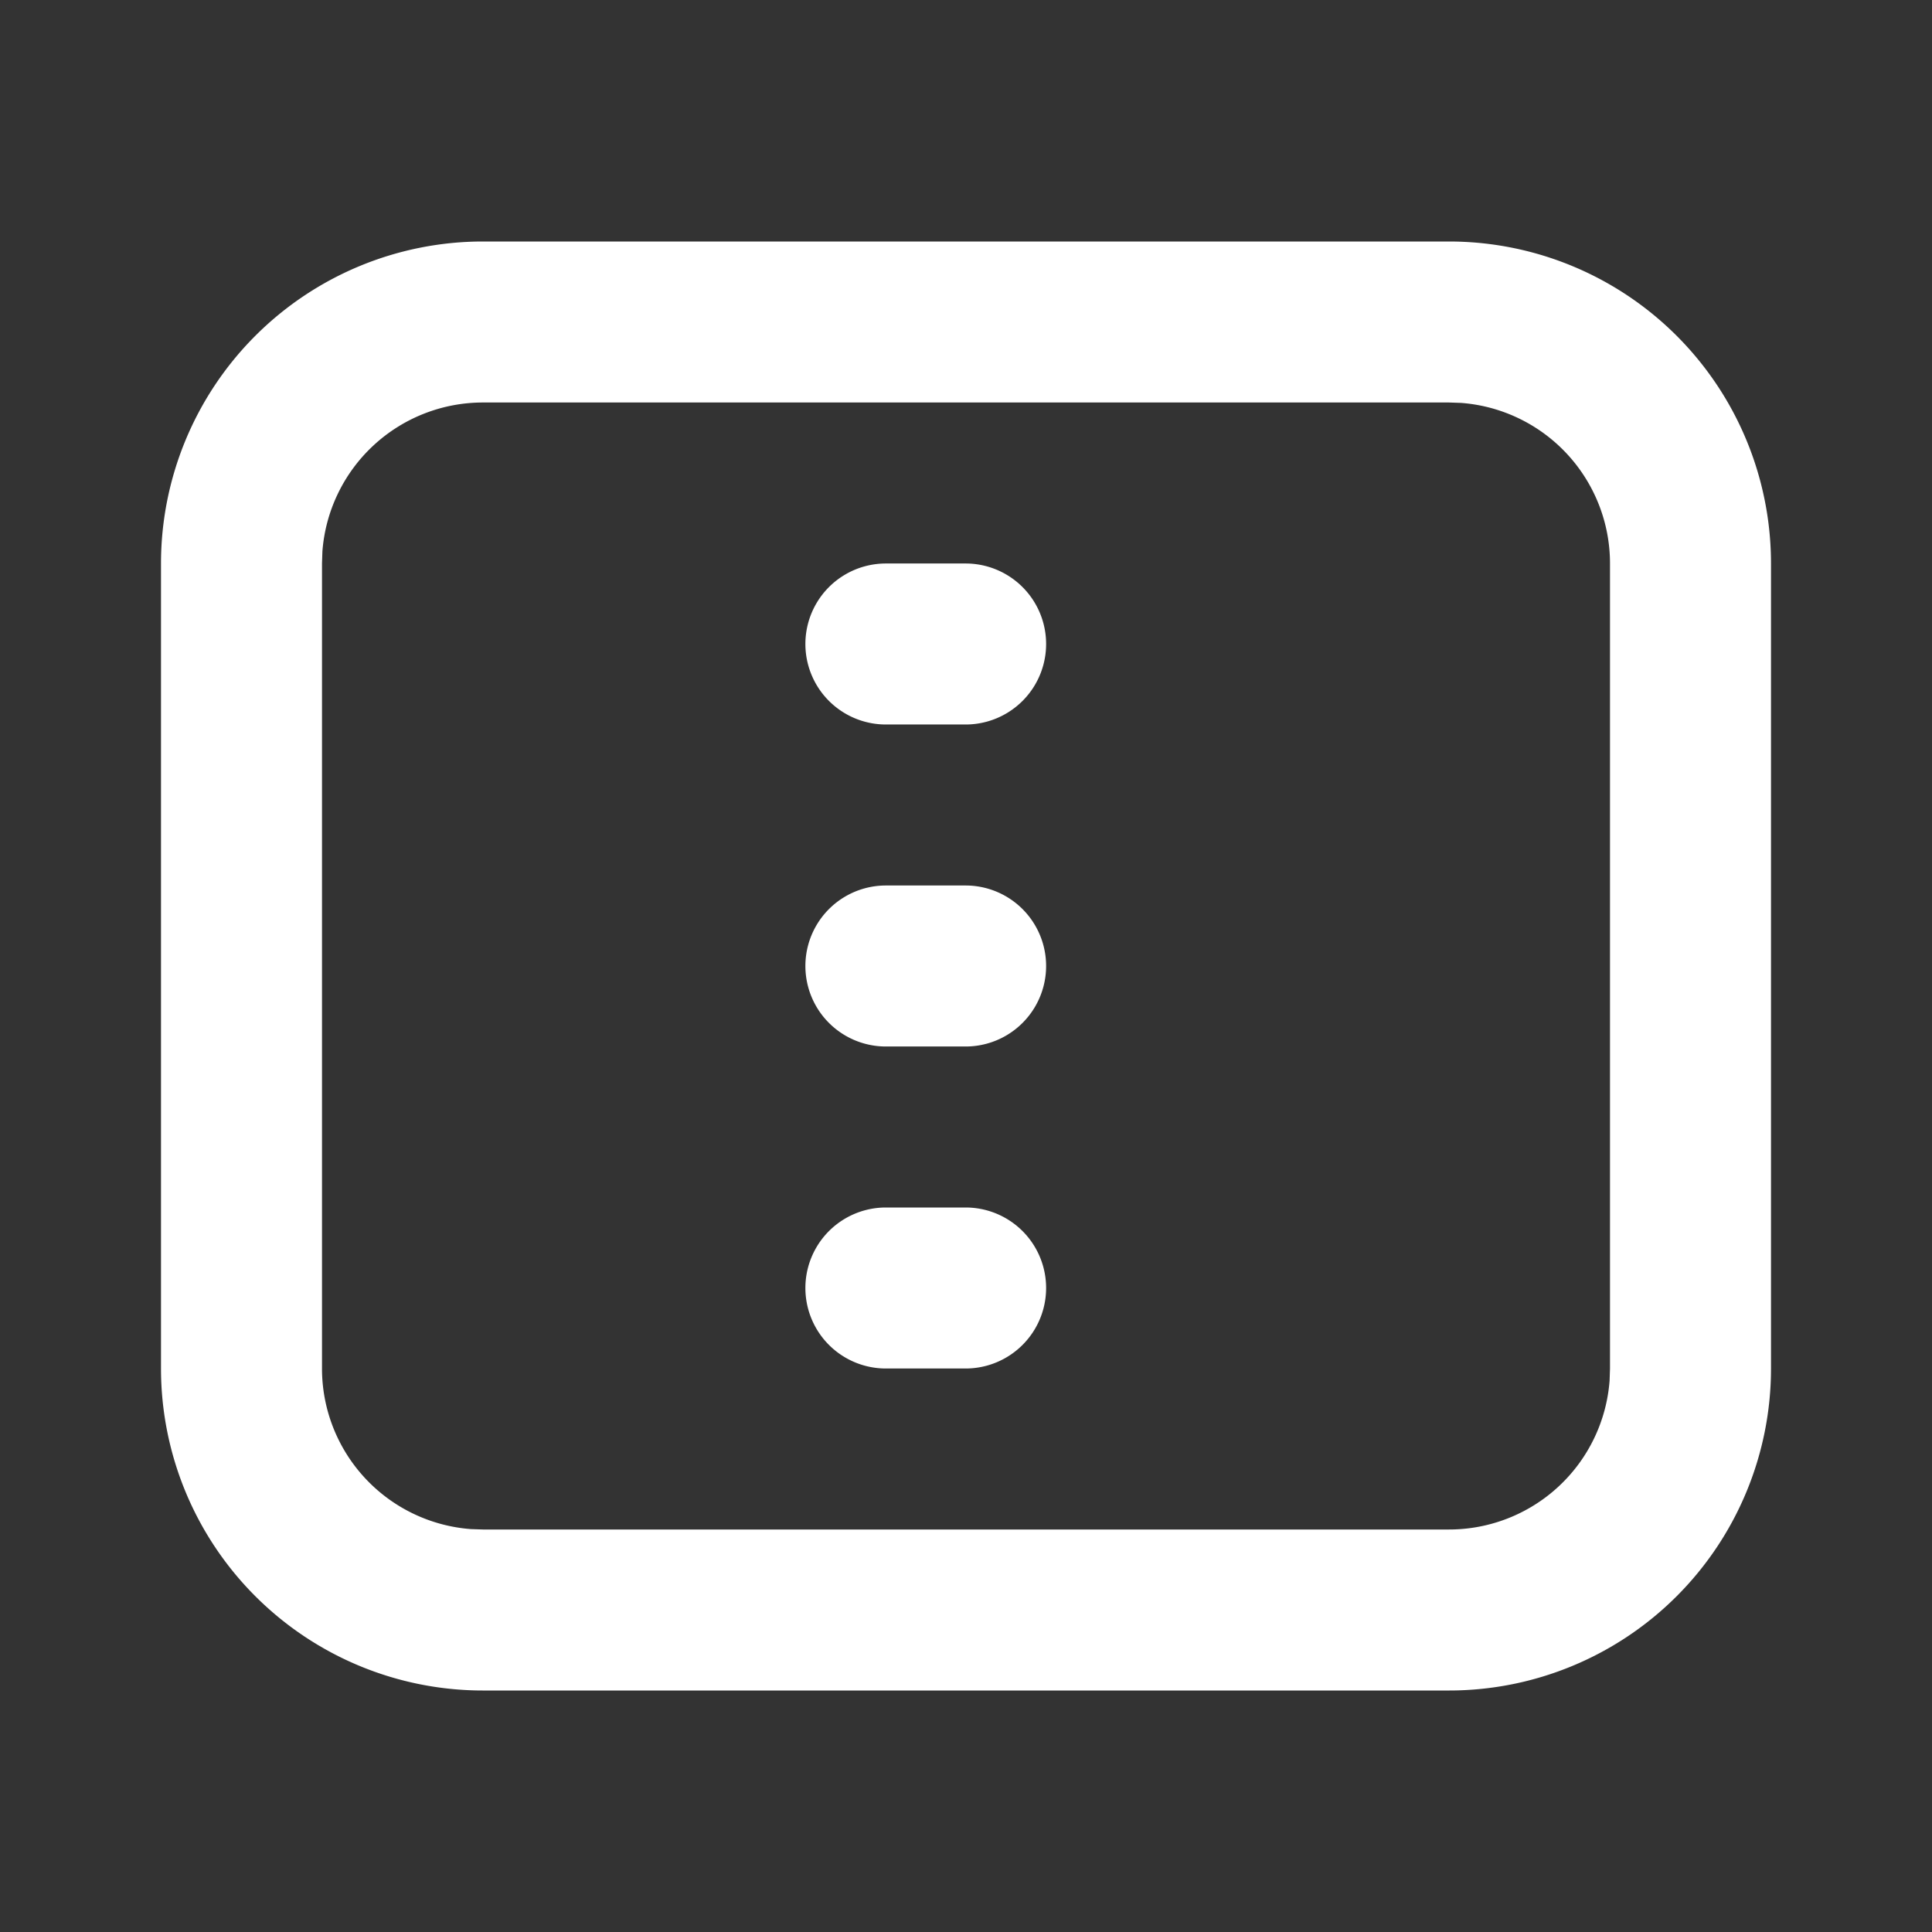 <?xml version="1.0" standalone="no"?><!DOCTYPE svg PUBLIC "-//W3C//DTD SVG 1.1//EN" "http://www.w3.org/Graphics/SVG/1.1/DTD/svg11.dtd"><svg t="1694332306455" class="icon" viewBox="0 0 1024 1024" version="1.1" xmlns="http://www.w3.org/2000/svg" p-id="19749" xmlns:xlink="http://www.w3.org/1999/xlink" width="100" height="100"><rect x="0" y="0" width="1024" height="1024" fill="#333333" stroke="none"/><path d="M768 128a170.667 170.667 0 0 1 170.667 170.667v426.667a170.667 170.667 0 0 1-170.667 170.667H256a170.667 170.667 0 0 1-170.667-170.667V298.667a170.667 170.667 0 0 1 170.667-170.667h512z m0 85.333H256a85.333 85.333 0 0 0-85.12 78.933L170.667 298.667v426.667a85.333 85.333 0 0 0 78.933 85.12L256 810.667h512a85.333 85.333 0 0 0 85.12-78.933L853.333 725.333V298.667a85.333 85.333 0 0 0-78.933-85.12L768 213.333z m-256 426.667a42.667 42.667 0 0 1 0 85.333h-42.667a42.667 42.667 0 0 1 0-85.333h42.667z m0-170.667a42.667 42.667 0 0 1 0 85.333h-42.667a42.667 42.667 0 0 1 0-85.333h42.667z m0-170.667a42.667 42.667 0 0 1 0 85.333h-42.667a42.667 42.667 0 0 1 0-85.333h42.667z" fill="#ffffff" p-id="19750"></path></svg>